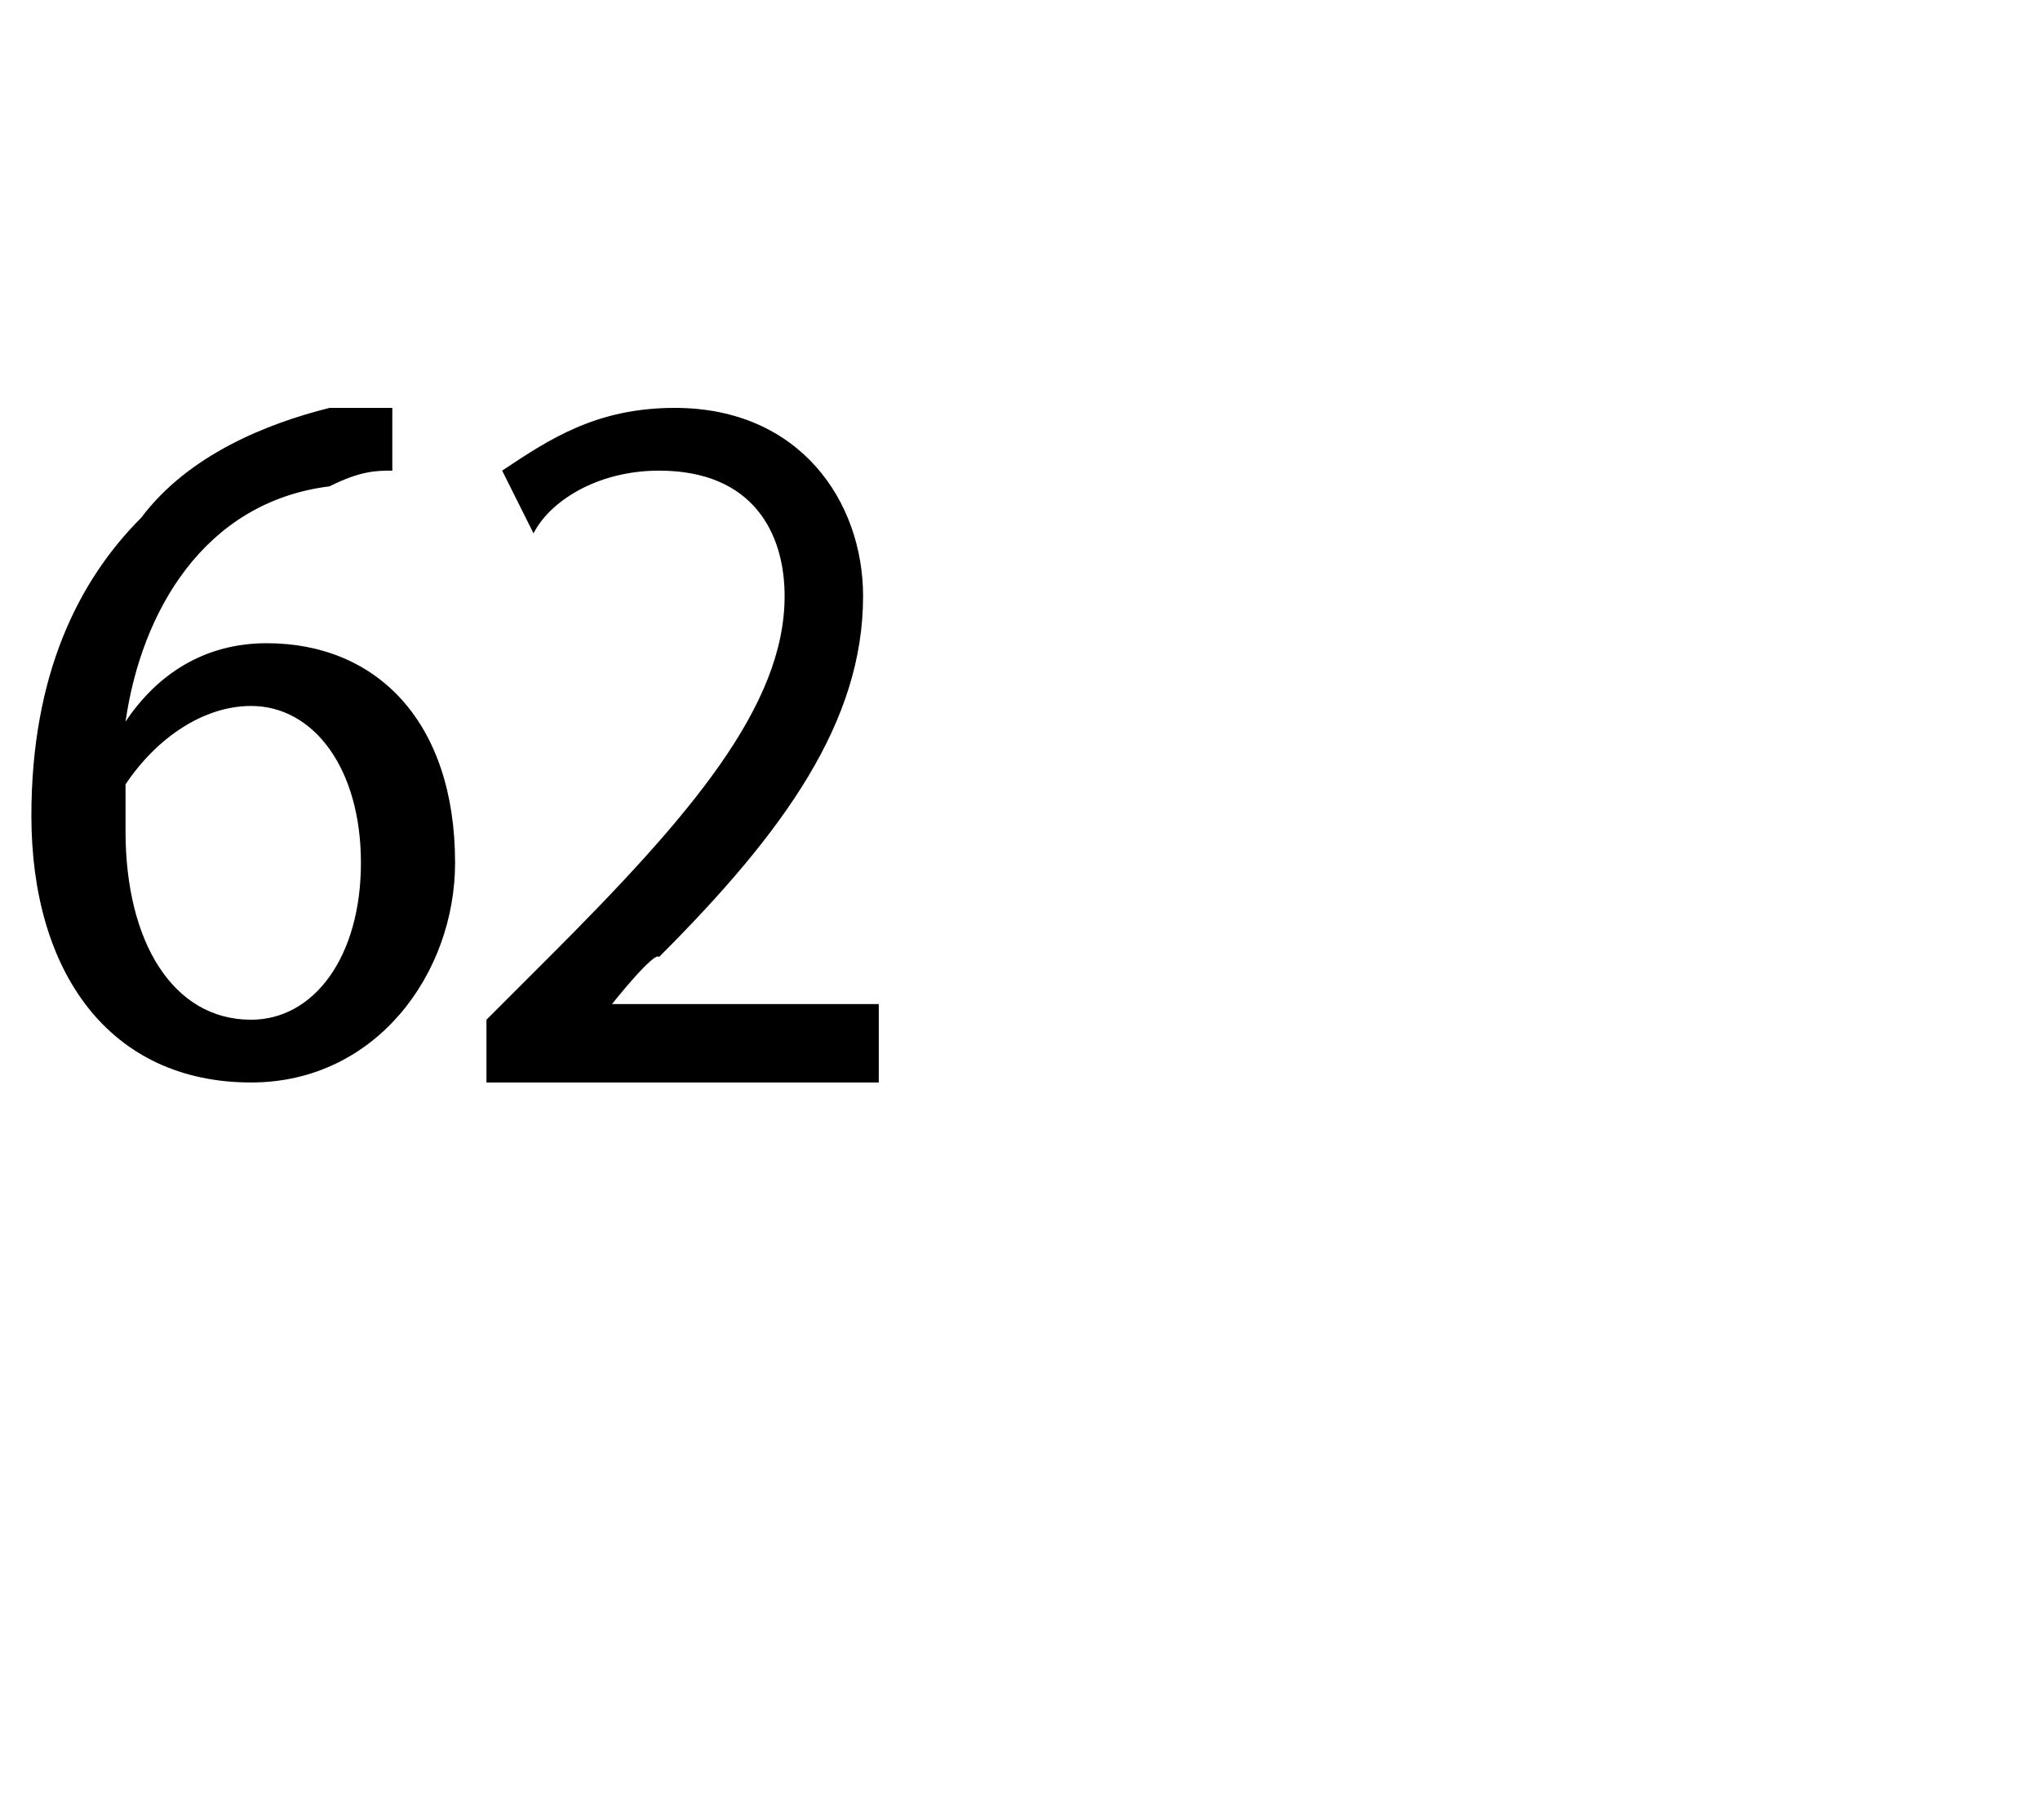 <?xml version="1.0" standalone="no"?><!DOCTYPE svg PUBLIC "-//W3C//DTD SVG 1.1//EN" "http://www.w3.org/Graphics/SVG/1.1/DTD/svg11.dtd"><svg xmlns="http://www.w3.org/2000/svg" version="1.1" width="13px" height="11.6px" viewBox="0 -2 13 11.6" style="top:-2px"><desc>62</desc><defs/><g id="Polygon95495"><path d="m2.5 1c-.1 0-.2 0-.4.1c-.8.1-1.2.8-1.3 1.5c.2-.3.5-.5.9-.5c.7 0 1.2.5 1.2 1.4c0 .7-.5 1.4-1.3 1.4C.7 4.9.2 4.2.2 3.2c0-.9.3-1.5.7-1.9c.3-.4.8-.6 1.2-.7h.4v.4zm-.9 3.5c.4 0 .7-.4.7-1c0-.6-.3-1-.7-1c-.3 0-.6.2-.8.5v.3c0 .7.3 1.2.8 1.2zm1.5.4v-.4l.4-.4C4.4 3.2 5 2.5 5 1.8c0-.4-.2-.8-.8-.8c-.4 0-.7.2-.8.4L3.2 1c.3-.2.6-.4 1.1-.4c.8 0 1.2.6 1.2 1.2c0 .8-.5 1.5-1.3 2.3c-.03-.04-.3.3-.3.3h1.7v.5H3.1z" stroke="none" fill="#000"/></g></svg>